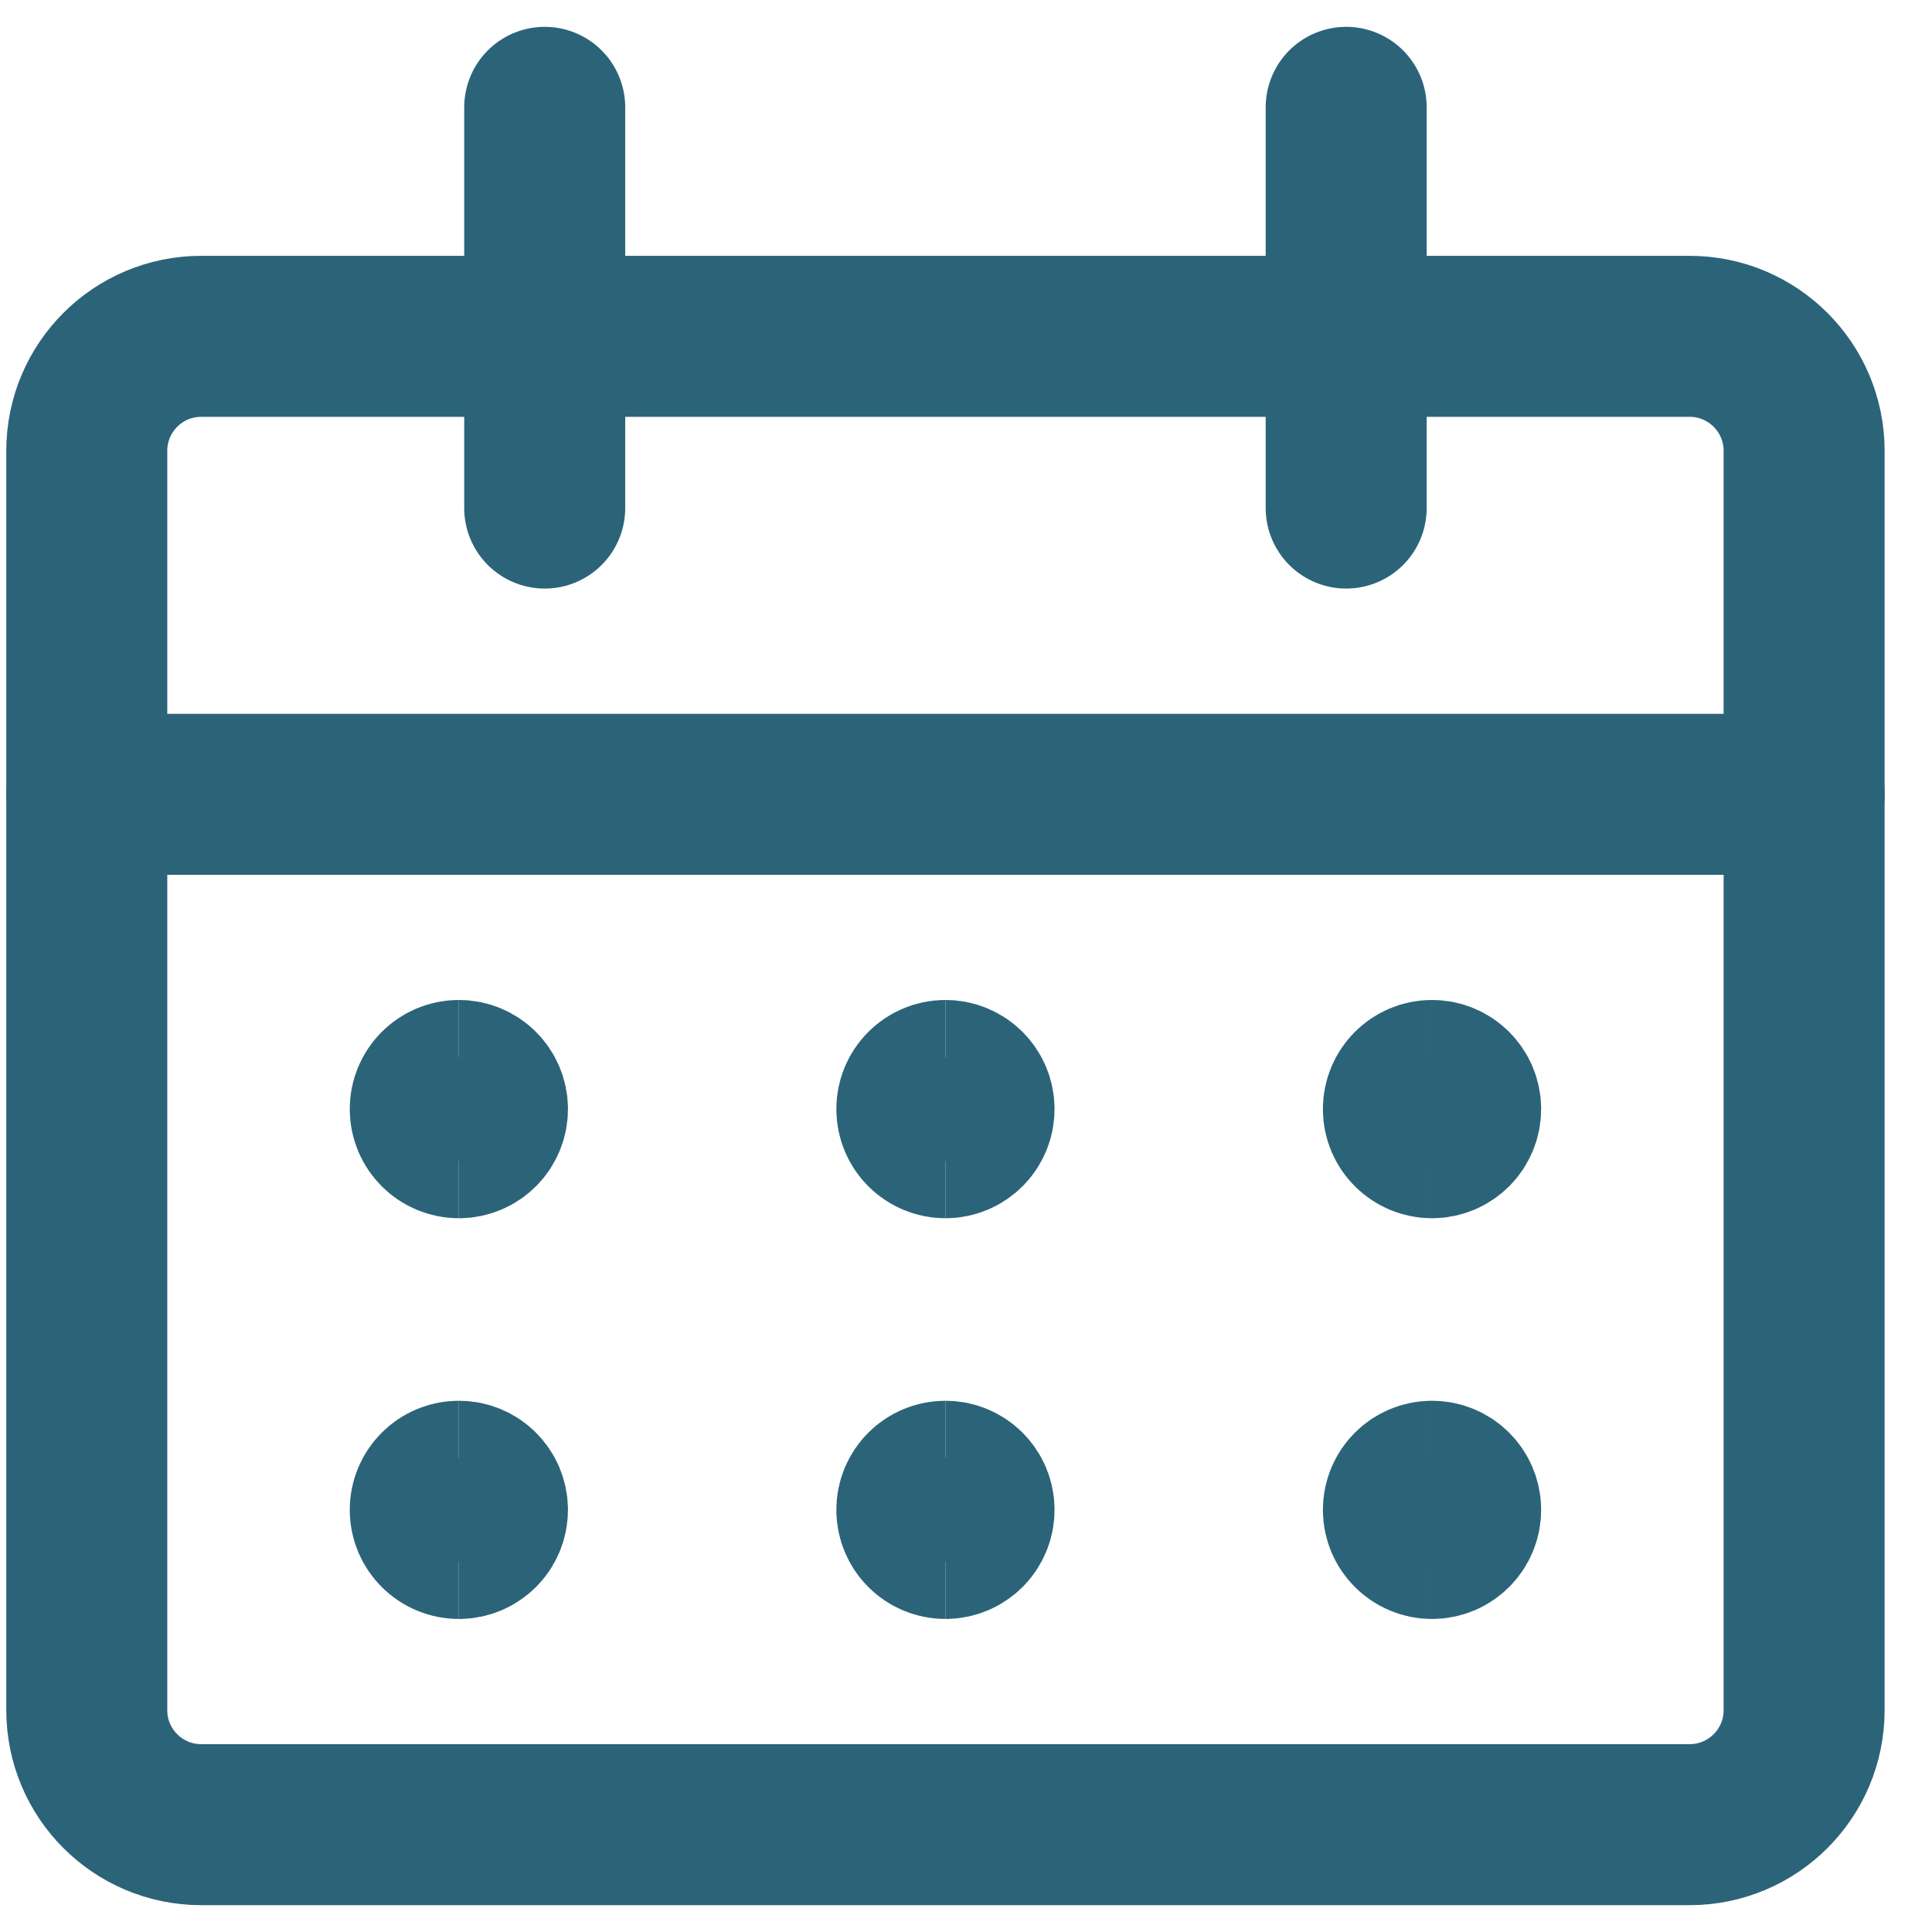 <svg width="36" height="36" viewBox="0 0 36 36" fill="none" xmlns="http://www.w3.org/2000/svg">
<path d="M31.483 6.267H3.75C2.572 6.267 1.617 7.222 1.617 8.4V31.867C1.617 33.045 2.572 34 3.75 34H31.483C32.661 34 33.617 33.045 33.617 31.867V8.4C33.617 7.222 32.661 6.267 31.483 6.267Z" stroke="#2B6479" stroke-width="3" stroke-linecap="round" stroke-linejoin="round"/>
<path d="M1.617 14.801H33.617" stroke="#2B6479" stroke-width="3" stroke-linecap="round" stroke-linejoin="round"/>
<path d="M10.15 9.467V2" stroke="#2B6479" stroke-width="3" stroke-linecap="round" stroke-linejoin="round"/>
<path d="M25.084 9.467V2" stroke="#2B6479" stroke-width="3" stroke-linecap="round" stroke-linejoin="round"/>
<path d="M8.55 21.2C8.256 21.2 8.017 20.961 8.017 20.666C8.017 20.372 8.256 20.133 8.55 20.133" stroke="#2B6479" stroke-width="3"/>
<path d="M8.55 21.2C8.845 21.2 9.083 20.961 9.083 20.666C9.083 20.372 8.845 20.133 8.55 20.133" stroke="#2B6479" stroke-width="3"/>
<path d="M8.55 28.667C8.256 28.667 8.017 28.428 8.017 28.134C8.017 27.839 8.256 27.601 8.55 27.601" stroke="#2B6479" stroke-width="3"/>
<path d="M8.55 28.667C8.845 28.667 9.083 28.428 9.083 28.134C9.083 27.839 8.845 27.601 8.55 27.601" stroke="#2B6479" stroke-width="3"/>
<path d="M17.617 21.2C17.322 21.2 17.084 20.961 17.084 20.666C17.084 20.372 17.322 20.133 17.617 20.133" stroke="#2B6479" stroke-width="3"/>
<path d="M17.617 21.2C17.911 21.2 18.15 20.961 18.15 20.666C18.15 20.372 17.911 20.133 17.617 20.133" stroke="#2B6479" stroke-width="3"/>
<path d="M17.617 28.667C17.322 28.667 17.084 28.428 17.084 28.134C17.084 27.839 17.322 27.601 17.617 27.601" stroke="#2B6479" stroke-width="3"/>
<path d="M17.617 28.667C17.911 28.667 18.15 28.428 18.15 28.134C18.15 27.839 17.911 27.601 17.617 27.601" stroke="#2B6479" stroke-width="3"/>
<path d="M26.683 21.2C26.389 21.2 26.15 20.961 26.15 20.666C26.15 20.372 26.389 20.133 26.683 20.133" stroke="#2B6479" stroke-width="3"/>
<path d="M26.683 21.2C26.978 21.2 27.217 20.961 27.217 20.666C27.217 20.372 26.978 20.133 26.683 20.133" stroke="#2B6479" stroke-width="3"/>
<path d="M26.683 28.667C26.389 28.667 26.15 28.428 26.15 28.134C26.15 27.839 26.389 27.601 26.683 27.601" stroke="#2B6479" stroke-width="3"/>
<path d="M26.683 28.667C26.978 28.667 27.217 28.428 27.217 28.134C27.217 27.839 26.978 27.601 26.683 27.601" stroke="#2B6479" stroke-width="3"/>
</svg>
